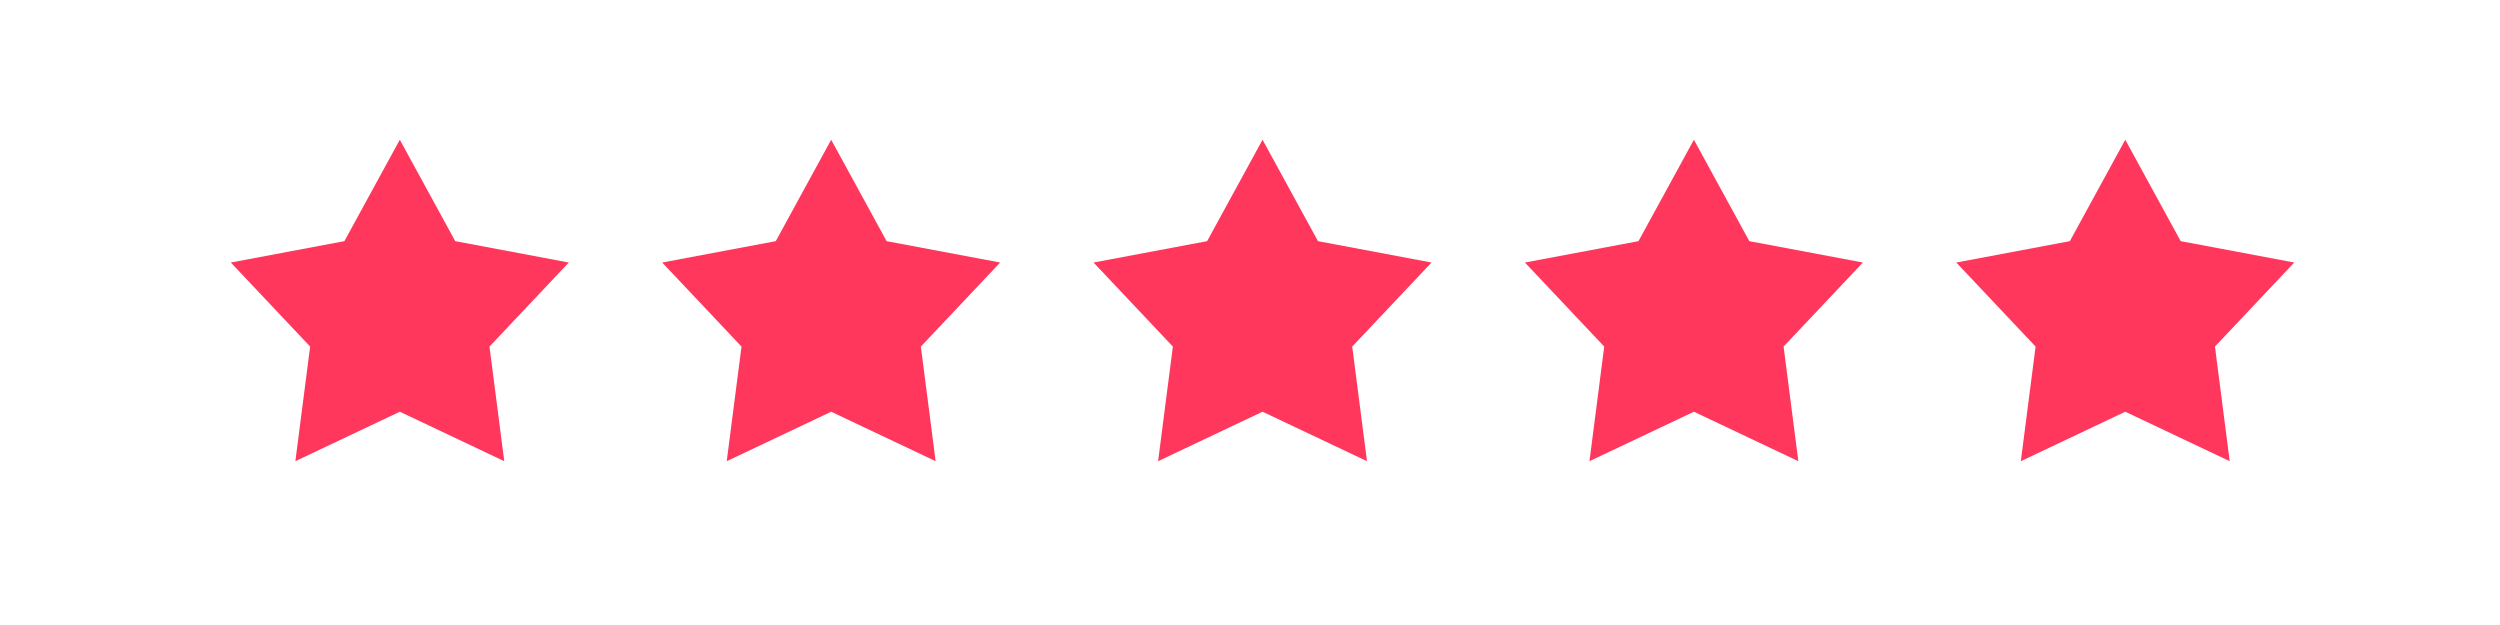 <?xml version="1.0" encoding="UTF-8" standalone="no"?>
<!DOCTYPE svg PUBLIC "-//W3C//DTD SVG 1.1//EN" "http://www.w3.org/Graphics/SVG/1.1/DTD/svg11.dtd">
<svg width="100%" height="100%" viewBox="0 0 256 64" version="1.1" xmlns="http://www.w3.org/2000/svg" xmlns:xlink="http://www.w3.org/1999/xlink" xml:space="preserve" xmlns:serif="http://www.serif.com/" style="fill-rule:evenodd;clip-rule:evenodd;stroke-linejoin:round;stroke-miterlimit:2;">
    <g transform="matrix(0.07,0,0,0.07,22.955,13.232)">
        <path d="M256.938,15.399L338.012,163.741L504.147,195.007L388.119,317.954L409.722,485.619L256.938,413.262L104.154,485.619L125.757,317.954L9.729,195.007L175.864,163.741L256.938,15.399Z" style="fill:rgb(255,55,93);"/>
    </g>
    <g transform="matrix(0.07,0,0,0.07,67.127,13.232)">
        <path d="M256.938,15.399L338.012,163.741L504.147,195.007L388.119,317.954L409.722,485.619L256.938,413.262L104.154,485.619L125.757,317.954L9.729,195.007L175.864,163.741L256.938,15.399Z" style="fill:rgb(255,55,93);"/>
    </g>
    <g transform="matrix(0.07,0,0,0.07,111.299,13.232)">
        <path d="M256.938,15.399L338.012,163.741L504.147,195.007L388.119,317.954L409.722,485.619L256.938,413.262L104.154,485.619L125.757,317.954L9.729,195.007L175.864,163.741L256.938,15.399Z" style="fill:rgb(255,55,93);"/>
    </g>
    <g transform="matrix(0.07,0,0,0.07,155.47,13.232)">
        <path d="M256.938,15.399L338.012,163.741L504.147,195.007L388.119,317.954L409.722,485.619L256.938,413.262L104.154,485.619L125.757,317.954L9.729,195.007L175.864,163.741L256.938,15.399Z" style="fill:rgb(255,55,93);"/>
    </g>
    <g transform="matrix(0.07,0,0,0.07,199.642,13.232)">
        <path d="M256.938,15.399L338.012,163.741L504.147,195.007L388.119,317.954L409.722,485.619L256.938,413.262L104.154,485.619L125.757,317.954L9.729,195.007L175.864,163.741L256.938,15.399Z" style="fill:rgb(255,55,93);"/>
    </g>
</svg>
